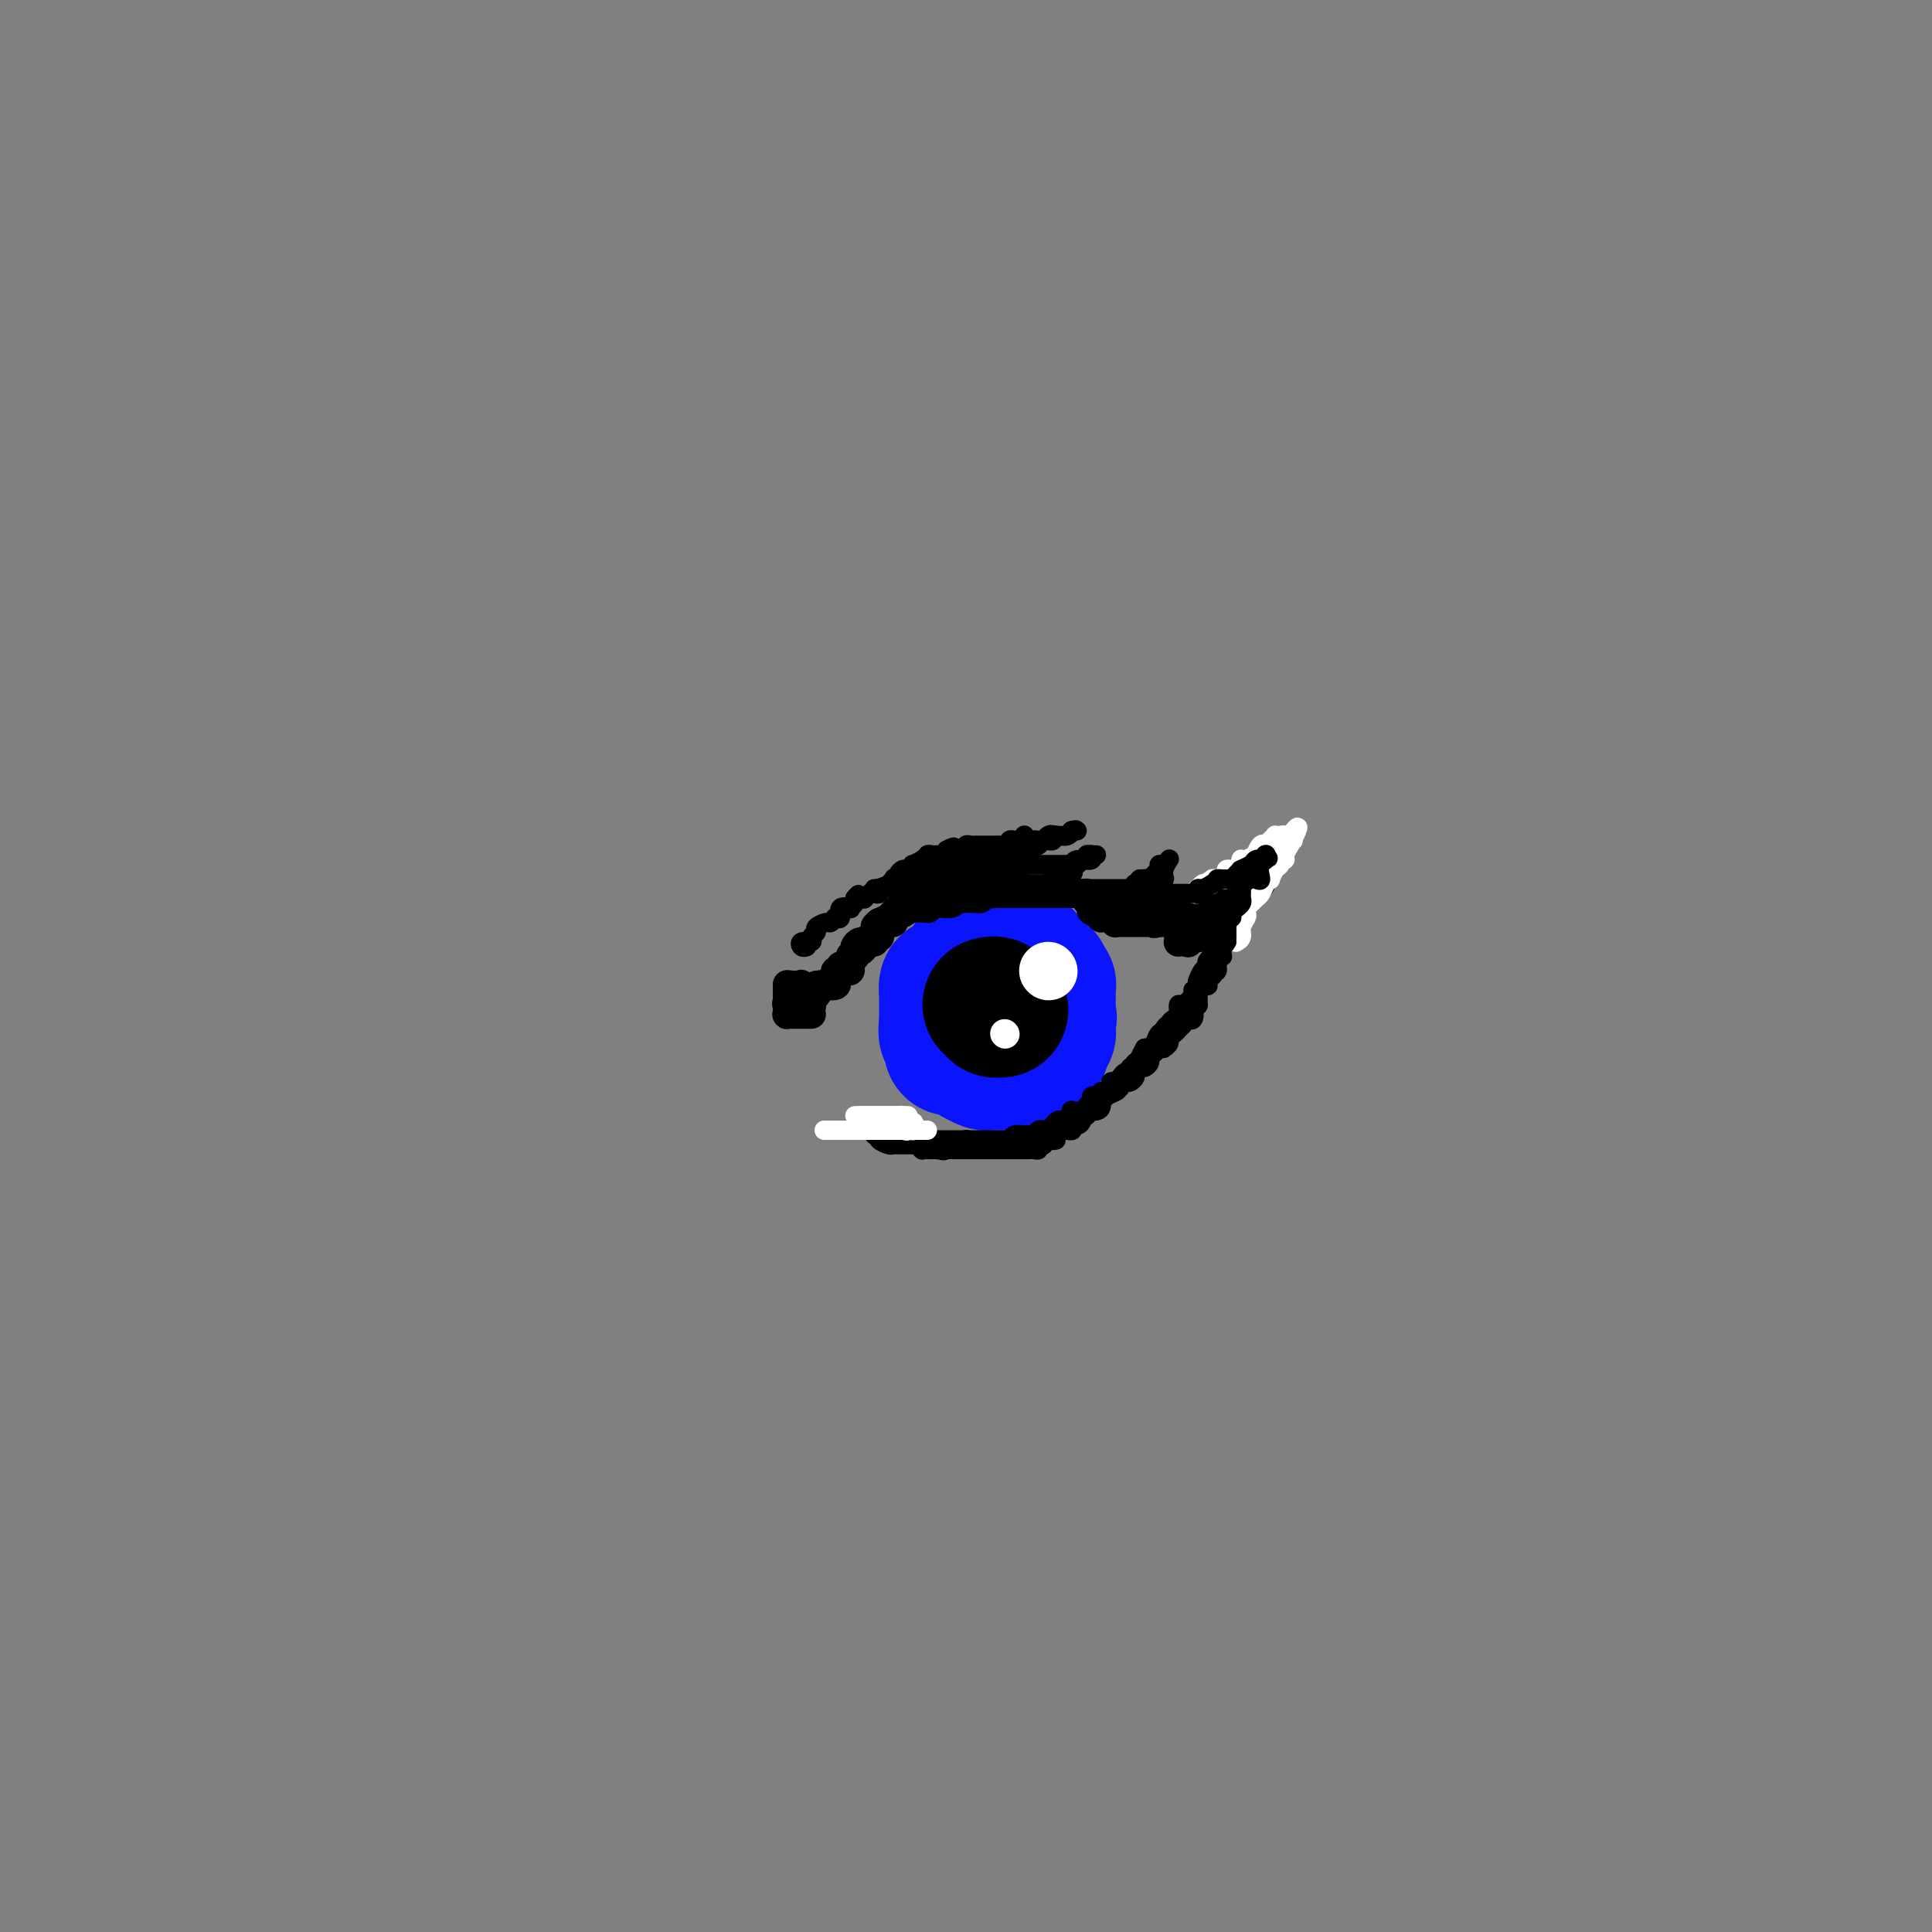 <svg viewBox='0 0 400 400' version='1.1' xmlns='http://www.w3.org/2000/svg' xmlns:xlink='http://www.w3.org/1999/xlink'><rect x="0" y="0" width="400" height="400" fill="#808080" stroke="none"/><g fill='none' stroke='rgb(10,20,253)' stroke-width='28' stroke-linecap='round' stroke-linejoin='round'><path d='M205,207c0.000,-0.400 0.000,-0.801 0,-1c0.000,-0.199 0.000,-0.198 0,0c0.000,0.198 -0.000,0.592 0,1c0.000,0.408 0.000,0.830 0,1c0.000,0.170 0.000,0.087 0,0c0.000,-0.087 0.000,-0.178 0,0c0.000,0.178 0.000,0.625 0,1c0.000,0.375 -0.000,0.678 0,1c0.000,0.322 0.000,0.664 0,1c0.000,0.336 0.000,0.668 0,1c0.000,0.332 0.000,0.666 0,1'/><path d='M205,213c0.013,1.155 0.046,1.042 0,1c-0.046,-0.042 -0.171,-0.011 0,0c0.171,0.011 0.639,0.004 1,0c0.361,-0.004 0.617,-0.004 1,0c0.383,0.004 0.895,0.011 1,0c0.105,-0.011 -0.197,-0.041 0,0c0.197,0.041 0.894,0.152 1,0c0.106,-0.152 -0.378,-0.565 0,-1c0.378,-0.435 1.617,-0.890 2,-1c0.383,-0.110 -0.090,0.124 0,0c0.090,-0.124 0.742,-0.607 1,-1c0.258,-0.393 0.122,-0.697 0,-1c-0.122,-0.303 -0.229,-0.605 0,-1c0.229,-0.395 0.793,-0.884 1,-1c0.207,-0.116 0.055,0.140 0,0c-0.055,-0.140 -0.015,-0.677 0,-1c0.015,-0.323 0.005,-0.433 0,-1c-0.005,-0.567 -0.004,-1.591 0,-2c0.004,-0.409 0.011,-0.202 0,0c-0.011,0.202 -0.042,0.401 0,0c0.042,-0.401 0.155,-1.400 0,-2c-0.155,-0.600 -0.577,-0.800 -1,-1'/><path d='M212,201c0.146,-1.641 0.011,-0.244 0,0c-0.011,0.244 0.102,-0.667 0,-1c-0.102,-0.333 -0.418,-0.089 -1,0c-0.582,0.089 -1.431,0.024 -2,0c-0.569,-0.024 -0.859,-0.006 -1,0c-0.141,0.006 -0.133,0.002 0,0c0.133,-0.002 0.390,-0.000 0,0c-0.390,0.000 -1.427,-0.001 -2,0c-0.573,0.001 -0.682,0.004 -1,0c-0.318,-0.004 -0.845,-0.016 -1,0c-0.155,0.016 0.064,0.060 0,0c-0.064,-0.060 -0.410,-0.224 -1,0c-0.590,0.224 -1.425,0.834 -2,1c-0.575,0.166 -0.890,-0.114 -1,0c-0.110,0.114 -0.015,0.622 0,1c0.015,0.378 -0.048,0.625 0,1c0.048,0.375 0.209,0.879 0,1c-0.209,0.121 -0.788,-0.139 -1,0c-0.212,0.139 -0.057,0.678 0,1c0.057,0.322 0.015,0.426 0,1c-0.015,0.574 -0.004,1.616 0,2c0.004,0.384 0.001,0.110 0,0c-0.001,-0.110 -0.001,-0.055 0,0'/><path d='M199,208c-0.155,1.472 -0.041,1.651 0,2c0.041,0.349 0.010,0.867 0,1c-0.010,0.133 0.000,-0.118 0,0c-0.000,0.118 -0.011,0.605 0,1c0.011,0.395 0.045,0.697 0,1c-0.045,0.303 -0.167,0.607 0,1c0.167,0.393 0.623,0.876 1,1c0.377,0.124 0.675,-0.110 1,0c0.325,0.110 0.679,0.565 1,1c0.321,0.435 0.611,0.848 1,1c0.389,0.152 0.878,0.041 1,0c0.122,-0.041 -0.122,-0.011 0,0c0.122,0.011 0.610,0.003 1,0c0.390,-0.003 0.682,-0.001 1,0c0.318,0.001 0.663,0.000 1,0c0.337,-0.000 0.667,-0.000 1,0c0.333,0.000 0.667,-0.000 1,0c0.333,0.000 0.663,0.000 1,0c0.337,-0.000 0.682,-0.001 1,0c0.318,0.001 0.611,0.003 1,0c0.389,-0.003 0.874,-0.012 1,0c0.126,0.012 -0.107,0.045 0,0c0.107,-0.045 0.554,-0.169 1,0c0.446,0.169 0.890,0.631 1,0c0.110,-0.631 -0.114,-2.354 0,-3c0.114,-0.646 0.566,-0.215 1,0c0.434,0.215 0.848,0.212 1,0c0.152,-0.212 0.041,-0.634 0,-1c-0.041,-0.366 -0.012,-0.676 0,-1c0.012,-0.324 0.006,-0.662 0,-1'/><path d='M217,211c0.464,-0.879 0.124,-0.077 0,0c-0.124,0.077 -0.033,-0.571 0,-1c0.033,-0.429 0.009,-0.640 0,-1c-0.009,-0.360 -0.002,-0.870 0,-1c0.002,-0.130 0.000,0.119 0,0c-0.000,-0.119 0.001,-0.606 0,-1c-0.001,-0.394 -0.004,-0.693 0,-1c0.004,-0.307 0.015,-0.621 0,-1c-0.015,-0.379 -0.055,-0.822 0,-1c0.055,-0.178 0.207,-0.090 0,0c-0.207,0.090 -0.773,0.183 -1,0c-0.227,-0.183 -0.117,-0.640 0,-1c0.117,-0.360 0.239,-0.621 0,-1c-0.239,-0.379 -0.838,-0.876 -1,-1c-0.162,-0.124 0.115,0.124 0,0c-0.115,-0.124 -0.622,-0.622 -1,-1c-0.378,-0.378 -0.626,-0.637 -1,-1c-0.374,-0.363 -0.874,-0.829 -1,-1c-0.126,-0.171 0.121,-0.046 0,0c-0.121,0.046 -0.610,0.012 -1,0c-0.390,-0.012 -0.682,-0.003 -1,0c-0.318,0.003 -0.662,0.001 -1,0c-0.338,-0.001 -0.669,-0.000 -1,0'/><path d='M208,198c-1.250,-0.619 -0.377,-0.166 0,0c0.377,0.166 0.256,0.045 0,0c-0.256,-0.045 -0.647,-0.013 -1,0c-0.353,0.013 -0.668,0.007 -1,0c-0.332,-0.007 -0.680,-0.016 -1,0c-0.320,0.016 -0.612,0.056 -1,0c-0.388,-0.056 -0.874,-0.208 -1,0c-0.126,0.208 0.106,0.778 0,1c-0.106,0.222 -0.550,0.098 -1,0c-0.450,-0.098 -0.904,-0.171 -1,0c-0.096,0.171 0.168,0.585 0,1c-0.168,0.415 -0.767,0.832 -1,1c-0.233,0.168 -0.100,0.087 0,0c0.100,-0.087 0.168,-0.181 0,0c-0.168,0.181 -0.571,0.635 -1,1c-0.429,0.365 -0.886,0.641 -1,1c-0.114,0.359 0.113,0.803 0,1c-0.113,0.197 -0.566,0.148 -1,0c-0.434,-0.148 -0.848,-0.393 -1,0c-0.152,0.393 -0.041,1.425 0,2c0.041,0.575 0.011,0.692 0,1c-0.011,0.308 -0.003,0.808 0,1c0.003,0.192 0.001,0.075 0,0c-0.001,-0.075 -0.000,-0.109 0,0c0.000,0.109 0.000,0.359 0,1c-0.000,0.641 -0.000,1.673 0,2c0.000,0.327 0.000,-0.049 0,0c-0.000,0.049 -0.000,0.525 0,1'/><path d='M196,212c-0.292,1.873 -0.023,2.057 0,2c0.023,-0.057 -0.201,-0.355 0,0c0.201,0.355 0.828,1.362 1,2c0.172,0.638 -0.109,0.906 0,1c0.109,0.094 0.608,0.015 1,0c0.392,-0.015 0.678,0.033 1,0c0.322,-0.033 0.681,-0.149 1,0c0.319,0.149 0.597,0.562 1,1c0.403,0.438 0.930,0.902 1,1c0.070,0.098 -0.318,-0.170 0,0c0.318,0.170 1.342,0.778 2,1c0.658,0.222 0.951,0.060 1,0c0.049,-0.060 -0.145,-0.016 0,0c0.145,0.016 0.630,0.004 1,0c0.370,-0.004 0.624,-0.001 1,0c0.376,0.001 0.874,0.000 1,0c0.126,-0.000 -0.120,-0.000 0,0c0.120,0.000 0.605,0.001 1,0c0.395,-0.001 0.698,-0.003 1,0c0.302,0.003 0.602,0.012 1,0c0.398,-0.012 0.894,-0.045 1,0c0.106,0.045 -0.179,0.170 0,0c0.179,-0.170 0.821,-0.633 1,-1c0.179,-0.367 -0.106,-0.637 0,-1c0.106,-0.363 0.602,-0.818 1,-1c0.398,-0.182 0.699,-0.091 1,0'/><path d='M215,217c1.547,-0.437 0.415,-0.029 0,0c-0.415,0.029 -0.111,-0.321 0,-1c0.111,-0.679 0.030,-1.689 0,-2c-0.030,-0.311 -0.008,0.075 0,0c0.008,-0.075 0.002,-0.610 0,-1c-0.002,-0.390 -0.000,-0.634 0,-1c0.000,-0.366 -0.000,-0.854 0,-1c0.000,-0.146 0.002,0.050 0,0c-0.002,-0.050 -0.008,-0.346 0,-1c0.008,-0.654 0.031,-1.668 0,-2c-0.031,-0.332 -0.118,0.016 0,0c0.118,-0.016 0.439,-0.397 0,-1c-0.439,-0.603 -1.637,-1.430 -2,-2c-0.363,-0.570 0.110,-0.885 0,-1c-0.110,-0.115 -0.803,-0.031 -1,0c-0.197,0.031 0.101,0.008 0,0c-0.101,-0.008 -0.602,-0.002 -1,0c-0.398,0.002 -0.694,0.001 -1,0c-0.306,-0.001 -0.624,-0.000 -1,0c-0.376,0.000 -0.812,0.000 -1,0c-0.188,-0.000 -0.127,-0.000 0,0c0.127,0.000 0.322,0.000 0,0c-0.322,-0.000 -1.161,-0.000 -2,0'/><path d='M206,204c-1.310,-0.155 -1.083,-0.042 -1,0c0.083,0.042 0.024,0.012 0,0c-0.024,-0.012 -0.012,-0.006 0,0'/></g>
<g fill='none' stroke='rgb(0,0,0)' stroke-width='28' stroke-linecap='round' stroke-linejoin='round'><path d='M205,208c0.444,-0.111 0.889,-0.222 1,0c0.111,0.222 -0.111,0.778 0,1c0.111,0.222 0.556,0.111 1,0'/><path d='M207,209c0.333,0.167 0.167,0.083 0,0'/></g>
<g fill='none' stroke='rgb(255,255,255)' stroke-width='12' stroke-linecap='round' stroke-linejoin='round'><path d='M217,201c0.000,0.000 0.100,0.100 0.1,0.1'/></g>
<g fill='none' stroke='rgb(255,255,255)' stroke-width='6' stroke-linecap='round' stroke-linejoin='round'><path d='M208,214c0.000,0.000 0.100,0.100 0.1,0.1'/></g>
<g fill='none' stroke='rgb(0,0,0)' stroke-width='6' stroke-linecap='round' stroke-linejoin='round'><path d='M168,210c-0.293,0.000 -0.585,0.000 -1,0c-0.415,-0.000 -0.952,-0.000 -1,0c-0.048,0.000 0.394,0.001 0,0c-0.394,-0.001 -1.622,-0.003 -2,0c-0.378,0.003 0.095,0.011 0,0c-0.095,-0.011 -0.757,-0.042 -1,0c-0.243,0.042 -0.065,0.155 0,0c0.065,-0.155 0.018,-0.580 0,-1c-0.018,-0.420 -0.005,-0.834 0,-1c0.005,-0.166 0.003,-0.083 0,0'/><path d='M163,208c-0.535,-0.309 0.626,-0.083 1,0c0.374,0.083 -0.041,0.022 0,0c0.041,-0.022 0.536,-0.007 1,0c0.464,0.007 0.895,0.004 1,0c0.105,-0.004 -0.116,-0.009 0,0c0.116,0.009 0.569,0.033 1,0c0.431,-0.033 0.840,-0.121 1,0c0.160,0.121 0.072,0.453 0,0c-0.072,-0.453 -0.127,-1.691 0,-2c0.127,-0.309 0.437,0.309 0,0c-0.437,-0.309 -1.620,-1.547 -2,-2c-0.380,-0.453 0.042,-0.121 0,0c-0.042,0.121 -0.550,0.033 -1,0c-0.450,-0.033 -0.843,-0.009 -1,0c-0.157,0.009 -0.079,0.005 0,0'/><path d='M164,204c-0.846,-0.280 -0.960,0.020 -1,0c-0.040,-0.020 -0.007,-0.359 0,0c0.007,0.359 -0.013,1.417 0,2c0.013,0.583 0.059,0.692 0,1c-0.059,0.308 -0.222,0.815 0,1c0.222,0.185 0.829,0.049 1,0c0.171,-0.049 -0.094,-0.013 0,0c0.094,0.013 0.547,0.001 1,0c0.453,-0.001 0.905,0.010 1,0c0.095,-0.010 -0.167,-0.041 0,0c0.167,0.041 0.762,0.155 1,0c0.238,-0.155 0.119,-0.577 0,-1'/><path d='M167,207c0.858,-0.218 1.002,-0.762 1,-1c-0.002,-0.238 -0.151,-0.168 0,0c0.151,0.168 0.601,0.435 1,0c0.399,-0.435 0.747,-1.571 1,-2c0.253,-0.429 0.412,-0.153 1,0c0.588,0.153 1.607,0.181 2,0c0.393,-0.181 0.161,-0.570 0,-1c-0.161,-0.430 -0.249,-0.899 0,-1c0.249,-0.101 0.837,0.166 1,0c0.163,-0.166 -0.100,-0.767 0,-1c0.100,-0.233 0.562,-0.100 1,0c0.438,0.100 0.853,0.166 1,0c0.147,-0.166 0.025,-0.565 0,-1c-0.025,-0.435 0.045,-0.905 0,-1c-0.045,-0.095 -0.205,0.186 0,0c0.205,-0.186 0.777,-0.837 1,-1c0.223,-0.163 0.098,0.164 0,0c-0.098,-0.164 -0.171,-0.817 0,-1c0.171,-0.183 0.584,0.105 1,0c0.416,-0.105 0.833,-0.601 1,-1c0.167,-0.399 0.083,-0.699 0,-1'/><path d='M179,195c2.018,-1.852 1.063,-0.481 1,0c-0.063,0.481 0.767,0.073 1,0c0.233,-0.073 -0.131,0.188 0,0c0.131,-0.188 0.756,-0.825 1,-1c0.244,-0.175 0.108,0.111 0,0c-0.108,-0.111 -0.188,-0.621 0,-1c0.188,-0.379 0.643,-0.627 1,-1c0.357,-0.373 0.617,-0.870 1,-1c0.383,-0.130 0.890,0.109 1,0c0.110,-0.109 -0.177,-0.565 0,-1c0.177,-0.435 0.817,-0.848 1,-1c0.183,-0.152 -0.091,-0.043 0,0c0.091,0.043 0.545,0.022 1,0'/><path d='M187,189c1.702,-1.155 1.958,-1.041 2,-1c0.042,0.041 -0.129,0.011 0,0c0.129,-0.011 0.556,-0.002 1,0c0.444,0.002 0.903,-0.003 1,0c0.097,0.003 -0.167,0.015 0,0c0.167,-0.015 0.766,-0.057 1,0c0.234,0.057 0.105,0.211 0,0c-0.105,-0.211 -0.185,-0.789 0,-1c0.185,-0.211 0.636,-0.057 1,0c0.364,0.057 0.640,0.016 1,0c0.360,-0.016 0.803,-0.008 1,0c0.197,0.008 0.146,0.016 0,0c-0.146,-0.016 -0.389,-0.057 0,0c0.389,0.057 1.410,0.211 2,0c0.590,-0.211 0.749,-0.789 1,-1c0.251,-0.211 0.593,-0.057 1,0c0.407,0.057 0.878,0.015 1,0c0.122,-0.015 -0.107,-0.003 0,0c0.107,0.003 0.549,-0.003 1,0c0.451,0.003 0.911,0.015 1,0c0.089,-0.015 -0.193,-0.055 0,0c0.193,0.055 0.860,0.207 1,0c0.140,-0.207 -0.246,-0.773 0,-1c0.246,-0.227 1.123,-0.113 2,0'/><path d='M205,185c2.736,-0.619 0.575,-0.166 0,0c-0.575,0.166 0.436,0.044 1,0c0.564,-0.044 0.679,-0.012 1,0c0.321,0.012 0.846,0.003 1,0c0.154,-0.003 -0.065,-0.001 0,0c0.065,0.001 0.413,0.000 1,0c0.587,-0.000 1.414,-0.000 2,0c0.586,0.000 0.932,0.000 1,0c0.068,-0.000 -0.141,-0.000 0,0c0.141,0.000 0.634,0.000 1,0c0.366,-0.000 0.606,-0.000 1,0c0.394,0.000 0.941,0.000 1,0c0.059,-0.000 -0.369,-0.000 0,0c0.369,0.000 1.534,0.000 2,0c0.466,-0.000 0.233,-0.000 0,0'/><path d='M217,185c2.030,-0.000 1.103,-0.000 1,0c-0.103,0.000 0.616,0.000 1,0c0.384,-0.000 0.431,-0.000 1,0c0.569,0.000 1.659,0.000 2,0c0.341,-0.000 -0.067,-0.001 0,0c0.067,0.001 0.611,0.004 1,0c0.389,-0.004 0.625,-0.015 1,0c0.375,0.015 0.888,0.057 1,0c0.112,-0.057 -0.177,-0.211 0,0c0.177,0.211 0.821,0.789 1,1c0.179,0.211 -0.107,0.057 0,0c0.107,-0.057 0.607,-0.016 1,0c0.393,0.016 0.679,0.008 1,0c0.321,-0.008 0.676,-0.017 1,0c0.324,0.017 0.615,0.061 1,0c0.385,-0.061 0.863,-0.227 1,0c0.137,0.227 -0.068,0.845 0,1c0.068,0.155 0.411,-0.155 1,0c0.589,0.155 1.426,0.773 2,1c0.574,0.227 0.885,0.061 1,0c0.115,-0.061 0.033,-0.017 0,0c-0.033,0.017 -0.016,0.009 0,0'/><path d='M235,188c2.886,0.464 1.102,0.124 1,0c-0.102,-0.124 1.478,-0.033 2,0c0.522,0.033 -0.015,0.009 0,0c0.015,-0.009 0.581,-0.002 1,0c0.419,0.002 0.691,0.001 1,0c0.309,-0.001 0.655,-0.000 1,0c0.345,0.000 0.688,0.000 1,0c0.312,-0.000 0.594,-0.000 1,0c0.406,0.000 0.936,0.000 1,0c0.064,-0.000 -0.337,-0.000 0,0c0.337,0.000 1.414,0.000 2,0c0.586,-0.000 0.682,-0.000 1,0c0.318,0.000 0.859,0.000 1,0c0.141,-0.000 -0.119,-0.000 0,0c0.119,0.000 0.618,0.000 1,0c0.382,-0.000 0.649,-0.000 1,0c0.351,0.000 0.787,0.000 1,0c0.213,-0.000 0.204,-0.000 0,0c-0.204,0.000 -0.602,0.000 -1,0'/><path d='M250,188c1.844,-0.003 -1.047,-0.011 -2,0c-0.953,0.011 0.032,0.040 0,0c-0.032,-0.040 -1.080,-0.151 -2,0c-0.920,0.151 -1.713,0.562 -2,1c-0.287,0.438 -0.070,0.902 0,1c0.070,0.098 -0.009,-0.170 0,0c0.009,0.170 0.105,0.777 0,1c-0.105,0.223 -0.413,0.060 -1,0c-0.587,-0.060 -1.453,-0.017 -2,0c-0.547,0.017 -0.773,0.009 -1,0'/><path d='M240,191c-1.726,0.464 -1.041,0.124 -1,0c0.041,-0.124 -0.564,-0.033 -1,0c-0.436,0.033 -0.705,0.009 -1,0c-0.295,-0.009 -0.618,-0.002 -1,0c-0.382,0.002 -0.823,0.001 -1,0c-0.177,-0.001 -0.089,-0.000 0,0c0.089,0.000 0.178,-0.000 0,0c-0.178,0.000 -0.622,0.001 -1,0c-0.378,-0.001 -0.689,-0.004 -1,0c-0.311,0.004 -0.622,0.015 -1,0c-0.378,-0.015 -0.822,-0.057 -1,0c-0.178,0.057 -0.090,0.211 0,0c0.090,-0.211 0.183,-0.788 0,-1c-0.183,-0.212 -0.640,-0.060 -1,0c-0.360,0.060 -0.622,0.026 -1,0c-0.378,-0.026 -0.871,-0.046 -1,0c-0.129,0.046 0.106,0.156 0,0c-0.106,-0.156 -0.553,-0.578 -1,-1'/><path d='M227,189c-2.059,-0.536 -0.705,-0.876 0,-1c0.705,-0.124 0.761,-0.033 1,0c0.239,0.033 0.659,0.009 1,0c0.341,-0.009 0.602,-0.002 1,0c0.398,0.002 0.934,0.001 1,0c0.066,-0.001 -0.336,-0.000 0,0c0.336,0.000 1.410,0.000 2,0c0.590,-0.000 0.696,-0.000 1,0c0.304,0.000 0.805,0.000 1,0c0.195,-0.000 0.083,-0.000 0,0c-0.083,0.000 -0.138,0.000 0,0c0.138,-0.000 0.468,-0.000 1,0c0.532,0.000 1.266,0.000 2,0'/><path d='M238,188c1.653,-0.155 0.284,-0.041 0,0c-0.284,0.041 0.515,0.011 1,0c0.485,-0.011 0.655,-0.003 1,0c0.345,0.003 0.866,0.001 1,0c0.134,-0.001 -0.119,-0.000 0,0c0.119,0.000 0.609,0.000 1,0c0.391,-0.000 0.682,-0.000 1,0c0.318,0.000 0.663,0.000 1,0c0.337,-0.000 0.665,-0.000 1,0c0.335,0.000 0.677,0.000 1,0c0.323,-0.000 0.625,-0.000 1,0c0.375,0.000 0.821,0.000 1,0c0.179,-0.000 0.090,-0.000 0,0c-0.090,0.000 -0.183,0.000 0,0c0.183,-0.000 0.640,-0.000 1,0c0.360,0.000 0.622,0.000 1,0c0.378,-0.000 0.871,-0.000 1,0c0.129,0.000 -0.106,0.000 0,0c0.106,-0.000 0.553,-0.000 1,0'/><path d='M252,188c2.315,-0.000 1.101,-0.000 1,0c-0.101,0.000 0.911,0.000 1,0c0.089,-0.000 -0.746,-0.000 -1,0c-0.254,0.000 0.073,0.000 0,0c-0.073,-0.000 -0.544,-0.001 -1,0c-0.456,0.001 -0.896,0.003 -1,0c-0.104,-0.003 0.127,-0.011 0,0c-0.127,0.011 -0.611,0.041 -1,0c-0.389,-0.041 -0.683,-0.155 -1,0c-0.317,0.155 -0.659,0.577 -1,1'/><path d='M248,189c-0.667,0.111 -0.335,-0.111 0,0c0.335,0.111 0.675,0.556 0,1c-0.675,0.444 -2.363,0.889 -3,1c-0.637,0.111 -0.223,-0.111 0,0c0.223,0.111 0.256,0.555 0,1c-0.256,0.445 -0.801,0.890 -1,1c-0.199,0.110 -0.050,-0.114 0,0c0.050,0.114 0.002,0.566 0,1c-0.002,0.434 0.041,0.848 0,1c-0.041,0.152 -0.165,0.041 0,0c0.165,-0.041 0.619,-0.012 1,0c0.381,0.012 0.691,0.006 1,0'/><path d='M246,195c-0.144,0.706 0.497,-0.528 1,-1c0.503,-0.472 0.870,-0.182 1,0c0.130,0.182 0.023,0.255 0,0c-0.023,-0.255 0.036,-0.839 0,-1c-0.036,-0.161 -0.168,0.102 0,0c0.168,-0.102 0.638,-0.567 1,-1c0.362,-0.433 0.618,-0.834 1,-1c0.382,-0.166 0.890,-0.097 1,0c0.110,0.097 -0.177,0.223 0,0c0.177,-0.223 0.818,-0.795 1,-1c0.182,-0.205 -0.096,-0.045 0,0c0.096,0.045 0.566,-0.027 1,0c0.434,0.027 0.834,0.151 1,0c0.166,-0.151 0.100,-0.579 0,-1c-0.100,-0.421 -0.233,-0.835 0,-1c0.233,-0.165 0.833,-0.082 1,0c0.167,0.082 -0.100,0.162 0,0c0.100,-0.162 0.565,-0.565 1,-1c0.435,-0.435 0.838,-0.900 1,-1c0.162,-0.100 0.082,0.165 0,0c-0.082,-0.165 -0.166,-0.762 0,-1c0.166,-0.238 0.583,-0.119 1,0'/><path d='M258,185c2.042,-1.503 1.147,-0.259 1,0c-0.147,0.259 0.455,-0.466 1,-1c0.545,-0.534 1.032,-0.877 1,-1c-0.032,-0.123 -0.582,-0.025 -1,0c-0.418,0.025 -0.703,-0.021 -1,0c-0.297,0.021 -0.604,0.111 -1,0c-0.396,-0.111 -0.880,-0.423 -1,0c-0.120,0.423 0.124,1.581 0,2c-0.124,0.419 -0.615,0.098 -1,0c-0.385,-0.098 -0.663,0.026 -1,0c-0.337,-0.026 -0.733,-0.203 -1,0c-0.267,0.203 -0.405,0.786 -1,1c-0.595,0.214 -1.647,0.060 -2,0c-0.353,-0.060 -0.006,-0.027 0,0c0.006,0.027 -0.328,0.049 -1,0c-0.672,-0.049 -1.681,-0.167 -2,0c-0.319,0.167 0.052,0.619 0,1c-0.052,0.381 -0.526,0.690 -1,1'/><path d='M247,188c-2.349,0.774 -1.221,0.207 -1,0c0.221,-0.207 -0.465,-0.056 -1,0c-0.535,0.056 -0.918,0.015 -1,0c-0.082,-0.015 0.137,-0.004 0,0c-0.137,0.004 -0.629,0.001 -1,0c-0.371,-0.001 -0.620,-0.000 -1,0c-0.380,0.000 -0.889,0.000 -1,0c-0.111,-0.000 0.178,-0.000 0,0c-0.178,0.000 -0.821,0.000 -1,0c-0.179,-0.000 0.107,-0.000 0,0c-0.107,0.000 -0.606,0.000 -1,0c-0.394,-0.000 -0.683,-0.000 -1,0c-0.317,0.000 -0.661,0.000 -1,0c-0.339,-0.000 -0.673,-0.000 -1,0c-0.327,0.000 -0.647,0.001 -1,0c-0.353,-0.001 -0.739,-0.004 -1,0c-0.261,0.004 -0.399,0.015 -1,0c-0.601,-0.015 -1.667,-0.057 -2,0c-0.333,0.057 0.065,0.211 0,0c-0.065,-0.211 -0.595,-0.789 -1,-1c-0.405,-0.211 -0.686,-0.057 -1,0c-0.314,0.057 -0.661,0.016 -1,0c-0.339,-0.016 -0.669,-0.008 -1,0'/><path d='M227,187c-3.333,-0.378 -1.667,-0.822 -1,-1c0.667,-0.178 0.333,-0.089 0,0'/><path d='M226,186c-0.102,-0.094 0.141,0.171 0,0c-0.141,-0.171 -0.668,-0.778 -1,-1c-0.332,-0.222 -0.470,-0.060 -1,0c-0.530,0.060 -1.452,0.016 -2,0c-0.548,-0.016 -0.720,-0.004 -1,0c-0.280,0.004 -0.666,0.001 -1,0c-0.334,-0.001 -0.615,-0.000 -1,0c-0.385,0.000 -0.873,0.000 -1,0c-0.127,-0.000 0.107,-0.000 0,0c-0.107,0.000 -0.553,0.000 -1,0'/><path d='M217,185c-1.345,-0.381 -0.207,-0.834 0,-1c0.207,-0.166 -0.518,-0.044 -1,0c-0.482,0.044 -0.720,0.011 -1,0c-0.280,-0.011 -0.600,-0.001 -1,0c-0.400,0.001 -0.879,-0.007 -1,0c-0.121,0.007 0.118,0.030 0,0c-0.118,-0.030 -0.591,-0.113 -1,0c-0.409,0.113 -0.754,0.423 -1,0c-0.246,-0.423 -0.395,-1.577 -1,-2c-0.605,-0.423 -1.668,-0.113 -2,0c-0.332,0.113 0.066,0.030 0,0c-0.066,-0.030 -0.595,-0.008 -1,0c-0.405,0.008 -0.687,0.002 -1,0c-0.313,-0.002 -0.658,-0.001 -1,0c-0.342,0.001 -0.683,0.000 -1,0c-0.317,-0.000 -0.611,-0.000 -1,0c-0.389,0.000 -0.874,0.000 -1,0c-0.126,-0.000 0.107,-0.000 0,0c-0.107,0.000 -0.553,0.000 -1,0'/><path d='M201,182c-2.710,-0.464 -1.485,-0.124 -1,0c0.485,0.124 0.231,0.034 0,0c-0.231,-0.034 -0.438,-0.010 -1,0c-0.562,0.010 -1.478,0.006 -2,0c-0.522,-0.006 -0.651,-0.013 -1,0c-0.349,0.013 -0.917,0.046 -1,0c-0.083,-0.046 0.318,-0.170 0,0c-0.318,0.170 -1.357,0.634 -2,1c-0.643,0.366 -0.891,0.633 -1,1c-0.109,0.367 -0.080,0.835 0,1c0.080,0.165 0.211,0.029 0,0c-0.211,-0.029 -0.763,0.049 -1,0c-0.237,-0.049 -0.157,-0.224 0,0c0.157,0.224 0.392,0.848 0,1c-0.392,0.152 -1.412,-0.169 -2,0c-0.588,0.169 -0.745,0.829 -1,1c-0.255,0.171 -0.607,-0.147 -1,0c-0.393,0.147 -0.825,0.760 -1,1c-0.175,0.240 -0.091,0.106 0,0c0.091,-0.106 0.189,-0.183 0,0c-0.189,0.183 -0.666,0.626 -1,1c-0.334,0.374 -0.524,0.678 -1,1c-0.476,0.322 -1.238,0.661 -2,1'/><path d='M182,191c-1.673,1.359 -0.357,0.757 0,1c0.357,0.243 -0.247,1.332 -1,2c-0.753,0.668 -1.655,0.914 -2,1c-0.345,0.086 -0.131,0.013 0,0c0.131,-0.013 0.180,0.034 0,0c-0.180,-0.034 -0.588,-0.150 -1,0c-0.412,0.150 -0.829,0.566 -1,1c-0.171,0.434 -0.098,0.886 0,1c0.098,0.114 0.220,-0.109 0,0c-0.220,0.109 -0.781,0.550 -1,1c-0.219,0.450 -0.096,0.909 0,1c0.096,0.091 0.166,-0.187 0,0c-0.166,0.187 -0.566,0.839 -1,1c-0.434,0.161 -0.900,-0.168 -1,0c-0.100,0.168 0.166,0.832 0,1c-0.166,0.168 -0.766,-0.162 -1,0c-0.234,0.162 -0.104,0.814 0,1c0.104,0.186 0.183,-0.094 0,0c-0.183,0.094 -0.626,0.561 -1,1c-0.374,0.439 -0.678,0.849 -1,1c-0.322,0.151 -0.664,0.043 -1,0c-0.336,-0.043 -0.668,-0.022 -1,0'/><path d='M169,204c-2.012,1.952 -0.542,0.333 0,0c0.542,-0.333 0.155,0.619 0,1c-0.155,0.381 -0.077,0.190 0,0'/></g>
<g fill='none' stroke='rgb(0,0,0)' stroke-width='4' stroke-linecap='round' stroke-linejoin='round'><path d='M181,235c0.408,0.022 0.816,0.044 1,0c0.184,-0.044 0.144,-0.155 0,0c-0.144,0.155 -0.393,0.578 0,1c0.393,0.422 1.429,0.845 2,1c0.571,0.155 0.678,0.041 1,0c0.322,-0.041 0.860,-0.011 1,0c0.140,0.011 -0.117,0.003 0,0c0.117,-0.003 0.610,-0.002 1,0c0.390,0.002 0.679,0.004 1,0c0.321,-0.004 0.673,-0.015 1,0c0.327,0.015 0.628,0.057 1,0c0.372,-0.057 0.816,-0.211 1,0c0.184,0.211 0.107,0.789 0,1c-0.107,0.211 -0.245,0.057 0,0c0.245,-0.057 0.874,-0.015 1,0c0.126,0.015 -0.250,0.004 0,0c0.250,-0.004 1.125,-0.002 2,0'/><path d='M194,238c2.246,0.464 1.361,0.124 1,0c-0.361,-0.124 -0.198,-0.033 0,0c0.198,0.033 0.430,0.009 1,0c0.570,-0.009 1.476,-0.002 2,0c0.524,0.002 0.665,0.001 1,0c0.335,-0.001 0.863,-0.000 1,0c0.137,0.000 -0.118,0.000 0,0c0.118,-0.000 0.610,-0.000 1,0c0.390,0.000 0.677,0.000 1,0c0.323,-0.000 0.682,-0.000 1,0c0.318,0.000 0.597,0.000 1,0c0.403,-0.000 0.931,-0.000 1,0c0.069,0.000 -0.322,-0.000 0,0c0.322,0.000 1.357,0.000 2,0c0.643,-0.000 0.893,-0.000 1,0c0.107,0.000 0.070,0.000 0,0c-0.070,-0.000 -0.174,-0.000 0,0c0.174,0.000 0.624,0.000 1,0c0.376,-0.000 0.678,-0.000 1,0c0.322,0.000 0.665,0.001 1,0c0.335,-0.001 0.663,-0.004 1,0c0.337,0.004 0.683,0.015 1,0c0.317,-0.015 0.606,-0.056 1,0c0.394,0.056 0.893,0.208 1,0c0.107,-0.208 -0.177,-0.777 0,-1c0.177,-0.223 0.817,-0.098 1,0c0.183,0.098 -0.091,0.171 0,0c0.091,-0.171 0.545,-0.585 1,-1'/><path d='M217,236c3.450,-0.188 0.575,0.343 0,0c-0.575,-0.343 1.152,-1.560 2,-2c0.848,-0.440 0.818,-0.103 1,0c0.182,0.103 0.575,-0.028 1,0c0.425,0.028 0.883,0.214 1,0c0.117,-0.214 -0.108,-0.827 0,-1c0.108,-0.173 0.550,0.093 1,0c0.450,-0.093 0.909,-0.547 1,-1c0.091,-0.453 -0.187,-0.906 0,-1c0.187,-0.094 0.837,0.171 1,0c0.163,-0.171 -0.163,-0.780 0,-1c0.163,-0.220 0.813,-0.052 1,0c0.187,0.052 -0.089,-0.011 0,0c0.089,0.011 0.544,0.095 1,0c0.456,-0.095 0.914,-0.369 1,-1c0.086,-0.631 -0.201,-1.619 0,-2c0.201,-0.381 0.890,-0.154 1,0c0.110,0.154 -0.359,0.235 0,0c0.359,-0.235 1.545,-0.785 2,-1c0.455,-0.215 0.177,-0.096 0,0c-0.177,0.096 -0.255,0.170 0,0c0.255,-0.170 0.843,-0.584 1,-1c0.157,-0.416 -0.116,-0.833 0,-1c0.116,-0.167 0.619,-0.082 1,0c0.381,0.082 0.638,0.163 1,0c0.362,-0.163 0.829,-0.569 1,-1c0.171,-0.431 0.046,-0.885 0,-1c-0.046,-0.115 -0.013,0.110 0,0c0.013,-0.110 0.007,-0.555 0,-1'/><path d='M235,221c2.736,-2.317 0.575,-0.610 0,0c-0.575,0.610 0.437,0.122 1,0c0.563,-0.122 0.676,0.121 1,0c0.324,-0.121 0.858,-0.606 1,-1c0.142,-0.394 -0.107,-0.696 0,-1c0.107,-0.304 0.571,-0.611 1,-1c0.429,-0.389 0.821,-0.860 1,-1c0.179,-0.140 0.143,0.050 0,0c-0.143,-0.050 -0.392,-0.342 0,-1c0.392,-0.658 1.426,-1.683 2,-2c0.574,-0.317 0.689,0.074 1,0c0.311,-0.074 0.819,-0.611 1,-1c0.181,-0.389 0.035,-0.629 0,-1c-0.035,-0.371 0.041,-0.874 0,-1c-0.041,-0.126 -0.201,0.124 0,0c0.201,-0.124 0.761,-0.622 1,-1c0.239,-0.378 0.155,-0.635 0,-1c-0.155,-0.365 -0.381,-0.837 0,-1c0.381,-0.163 1.370,-0.019 2,0c0.630,0.019 0.901,-0.089 1,0c0.099,0.089 0.026,0.376 0,0c-0.026,-0.376 -0.004,-1.415 0,-2c0.004,-0.585 -0.010,-0.718 0,-1c0.010,-0.282 0.044,-0.715 0,-1c-0.044,-0.285 -0.166,-0.423 0,-1c0.166,-0.577 0.619,-1.593 1,-2c0.381,-0.407 0.691,-0.203 1,0'/><path d='M250,201c0.326,-1.244 0.140,-0.854 0,-1c-0.140,-0.146 -0.234,-0.827 0,-1c0.234,-0.173 0.798,0.161 1,0c0.202,-0.161 0.044,-0.818 0,-1c-0.044,-0.182 0.027,0.110 0,0c-0.027,-0.110 -0.151,-0.622 0,-1c0.151,-0.378 0.577,-0.622 1,-1c0.423,-0.378 0.844,-0.889 1,-1c0.156,-0.111 0.045,0.178 0,0c-0.045,-0.178 -0.026,-0.823 0,-1c0.026,-0.177 0.060,0.113 0,0c-0.060,-0.113 -0.215,-0.630 0,-1c0.215,-0.370 0.800,-0.594 1,-1c0.200,-0.406 0.015,-0.994 0,-1c-0.015,-0.006 0.138,0.570 0,1c-0.138,0.430 -0.569,0.715 -1,1'/><path d='M253,193c0.509,-0.777 0.281,1.279 0,2c-0.281,0.721 -0.615,0.105 -1,0c-0.385,-0.105 -0.820,0.301 -1,1c-0.180,0.699 -0.105,1.693 0,2c0.105,0.307 0.239,-0.072 0,0c-0.239,0.072 -0.853,0.596 -1,1c-0.147,0.404 0.171,0.687 0,1c-0.171,0.313 -0.831,0.657 -1,1c-0.169,0.343 0.152,0.684 0,1c-0.152,0.316 -0.777,0.606 -1,1c-0.223,0.394 -0.044,0.892 0,1c0.044,0.108 -0.047,-0.173 0,0c0.047,0.173 0.233,0.802 0,1c-0.233,0.198 -0.886,-0.034 -1,0c-0.114,0.034 0.309,0.333 0,1c-0.309,0.667 -1.350,1.703 -2,2c-0.650,0.297 -0.909,-0.146 -1,0c-0.091,0.146 -0.014,0.880 0,1c0.014,0.120 -0.034,-0.375 0,0c0.034,0.375 0.149,1.620 0,2c-0.149,0.380 -0.562,-0.105 -1,0c-0.438,0.105 -0.901,0.799 -1,1c-0.099,0.201 0.167,-0.092 0,0c-0.167,0.092 -0.765,0.567 -1,1c-0.235,0.433 -0.105,0.824 0,1c0.105,0.176 0.187,0.138 0,0c-0.187,-0.138 -0.641,-0.377 -1,0c-0.359,0.377 -0.622,1.369 -1,2c-0.378,0.631 -0.871,0.901 -1,1c-0.129,0.099 0.106,0.028 0,0c-0.106,-0.028 -0.553,-0.014 -1,0'/><path d='M237,217c-2.355,4.121 -0.243,2.424 0,2c0.243,-0.424 -1.384,0.426 -2,1c-0.616,0.574 -0.221,0.871 0,1c0.221,0.129 0.267,0.090 0,0c-0.267,-0.090 -0.846,-0.231 -1,0c-0.154,0.231 0.117,0.833 0,1c-0.117,0.167 -0.624,-0.099 -1,0c-0.376,0.099 -0.622,0.565 -1,1c-0.378,0.435 -0.889,0.839 -1,1c-0.111,0.161 0.176,0.081 0,0c-0.176,-0.081 -0.817,-0.162 -1,0c-0.183,0.162 0.092,0.565 0,1c-0.092,0.435 -0.550,0.900 -1,1c-0.450,0.100 -0.890,-0.166 -1,0c-0.110,0.166 0.111,0.765 0,1c-0.111,0.235 -0.553,0.105 -1,0c-0.447,-0.105 -0.898,-0.186 -1,0c-0.102,0.186 0.144,0.637 0,1c-0.144,0.363 -0.679,0.636 -1,1c-0.321,0.364 -0.429,0.819 -1,1c-0.571,0.181 -1.606,0.087 -2,0c-0.394,-0.087 -0.147,-0.168 0,0c0.147,0.168 0.194,0.584 0,1c-0.194,0.416 -0.629,0.833 -1,1c-0.371,0.167 -0.677,0.083 -1,0c-0.323,-0.083 -0.664,-0.167 -1,0c-0.336,0.167 -0.668,0.583 -1,1'/><path d='M218,233c-2.891,2.703 -0.620,1.460 0,1c0.620,-0.460 -0.412,-0.137 -1,0c-0.588,0.137 -0.731,0.089 -1,0c-0.269,-0.089 -0.665,-0.220 -1,0c-0.335,0.220 -0.610,0.791 -1,1c-0.390,0.209 -0.896,0.055 -1,0c-0.104,-0.055 0.194,-0.011 0,0c-0.194,0.011 -0.879,-0.011 -1,0c-0.121,0.011 0.321,0.056 0,0c-0.321,-0.056 -1.405,-0.211 -2,0c-0.595,0.211 -0.702,0.789 -1,1c-0.298,0.211 -0.786,0.057 -1,0c-0.214,-0.057 -0.152,-0.015 0,0c0.152,0.015 0.395,0.004 0,0c-0.395,-0.004 -1.429,-0.001 -2,0c-0.571,0.001 -0.679,0.000 -1,0c-0.321,-0.000 -0.856,-0.000 -1,0c-0.144,0.000 0.102,0.000 0,0c-0.102,-0.000 -0.552,-0.000 -1,0c-0.448,0.000 -0.893,0.000 -1,0c-0.107,-0.000 0.125,-0.000 0,0c-0.125,0.000 -0.607,0.000 -1,0c-0.393,-0.000 -0.696,-0.000 -1,0'/><path d='M200,236c-2.737,0.464 -0.578,0.124 0,0c0.578,-0.124 -0.423,-0.033 -1,0c-0.577,0.033 -0.729,0.009 -1,0c-0.271,-0.009 -0.660,-0.002 -1,0c-0.340,0.002 -0.630,0.001 -1,0c-0.370,-0.001 -0.820,-0.000 -1,0c-0.180,0.000 -0.091,0.000 0,0c0.091,-0.000 0.183,0.000 0,0c-0.183,-0.000 -0.640,-0.000 -1,0c-0.360,0.000 -0.621,0.001 -1,0c-0.379,-0.001 -0.876,-0.004 -1,0c-0.124,0.004 0.125,0.015 0,0c-0.125,-0.015 -0.625,-0.057 -1,0c-0.375,0.057 -0.625,0.211 -1,0c-0.375,-0.211 -0.874,-0.789 -1,-1c-0.126,-0.211 0.121,-0.057 0,0c-0.121,0.057 -0.609,0.015 -1,0c-0.391,-0.015 -0.683,-0.004 -1,0c-0.317,0.004 -0.658,0.002 -1,0'/><path d='M186,235c-2.182,-0.155 -0.636,-0.041 0,0c0.636,0.041 0.364,0.011 0,0c-0.364,-0.011 -0.818,-0.003 -1,0c-0.182,0.003 -0.091,0.002 0,0'/><path d='M205,179c0.734,0.000 1.468,0.000 2,0c0.532,-0.000 0.864,-0.000 1,0c0.136,0.000 0.078,0.000 0,0c-0.078,-0.000 -0.176,-0.000 0,0c0.176,0.000 0.624,0.000 1,0c0.376,-0.000 0.678,-0.000 1,0c0.322,0.000 0.665,0.000 1,0c0.335,-0.000 0.663,-0.000 1,0c0.337,0.000 0.681,0.000 1,0c0.319,-0.000 0.611,-0.000 1,0c0.389,0.000 0.874,0.000 1,0c0.126,-0.000 -0.106,-0.000 0,0c0.106,0.000 0.549,0.000 1,0c0.451,-0.000 0.908,-0.000 1,0c0.092,0.000 -0.183,0.000 0,0c0.183,-0.000 0.822,-0.000 1,0c0.178,0.000 -0.106,0.000 0,0c0.106,-0.000 0.602,-0.000 1,0c0.398,0.000 0.698,0.001 1,0c0.302,-0.001 0.606,-0.004 1,0c0.394,0.004 0.876,0.015 1,0c0.124,-0.015 -0.111,-0.056 0,0c0.111,0.056 0.568,0.207 1,0c0.432,-0.207 0.838,-0.774 1,-1c0.162,-0.226 0.081,-0.113 0,0'/><path d='M224,178c3.107,-0.171 1.373,-0.098 1,0c-0.373,0.098 0.615,0.223 1,0c0.385,-0.223 0.165,-0.793 0,-1c-0.165,-0.207 -0.277,-0.052 0,0c0.277,0.052 0.943,-0.001 1,0c0.057,0.001 -0.496,0.056 -1,0c-0.504,-0.056 -0.959,-0.222 -1,0c-0.041,0.222 0.330,0.833 0,1c-0.330,0.167 -1.363,-0.109 -2,0c-0.637,0.109 -0.878,0.603 -1,1c-0.122,0.397 -0.124,0.698 0,1c0.124,0.302 0.373,0.607 0,1c-0.373,0.393 -1.370,0.875 -2,1c-0.630,0.125 -0.894,-0.107 -1,0c-0.106,0.107 -0.053,0.554 0,1'/><path d='M219,183c-1.343,1.155 -0.700,1.041 0,1c0.700,-0.041 1.457,-0.011 2,0c0.543,0.011 0.871,0.003 1,0c0.129,-0.003 0.058,-0.001 0,0c-0.058,0.001 -0.102,0.000 0,0c0.102,-0.000 0.351,-0.000 1,0c0.649,0.000 1.698,0.000 2,0c0.302,-0.000 -0.144,-0.000 0,0c0.144,0.000 0.879,0.000 1,0c0.121,-0.000 -0.371,-0.000 0,0c0.371,0.000 1.606,0.000 2,0c0.394,-0.000 -0.052,-0.000 0,0c0.052,0.000 0.602,0.000 1,0c0.398,-0.000 0.646,-0.000 1,0c0.354,0.000 0.816,0.000 1,0c0.184,-0.000 0.091,-0.000 0,0c-0.091,0.000 -0.178,0.001 0,0c0.178,-0.001 0.622,-0.004 1,0c0.378,0.004 0.689,0.016 1,0c0.311,-0.016 0.622,-0.060 1,0c0.378,0.060 0.823,0.222 1,0c0.177,-0.222 0.086,-0.829 0,-1c-0.086,-0.171 -0.167,0.094 0,0c0.167,-0.094 0.584,-0.547 1,-1'/><path d='M236,182c2.807,-0.168 1.326,-0.088 1,0c-0.326,0.088 0.504,0.182 1,0c0.496,-0.182 0.659,-0.641 1,-1c0.341,-0.359 0.862,-0.618 1,-1c0.138,-0.382 -0.106,-0.889 0,-1c0.106,-0.111 0.560,0.172 1,0c0.440,-0.172 0.864,-0.799 1,-1c0.136,-0.201 -0.016,0.023 0,0c0.016,-0.023 0.202,-0.294 0,0c-0.202,0.294 -0.790,1.154 -1,2c-0.210,0.846 -0.042,1.680 0,2c0.042,0.320 -0.041,0.128 0,0c0.041,-0.128 0.207,-0.192 0,0c-0.207,0.192 -0.787,0.639 -1,1c-0.213,0.361 -0.057,0.636 0,1c0.057,0.364 0.016,0.818 0,1c-0.016,0.182 -0.008,0.091 0,0'/><path d='M240,185c-0.126,1.150 0.057,1.026 0,1c-0.057,-0.026 -0.356,0.044 0,0c0.356,-0.044 1.365,-0.204 2,0c0.635,0.204 0.896,0.773 1,1c0.104,0.227 0.052,0.114 0,0'/><path d='M235,183c0.445,-0.113 0.890,-0.226 1,0c0.110,0.226 -0.115,0.793 0,1c0.115,0.207 0.569,0.056 1,0c0.431,-0.056 0.837,-0.016 1,0c0.163,0.016 0.081,0.008 0,0'/></g>
<g fill='none' stroke='rgb(255,255,255)' stroke-width='4' stroke-linecap='round' stroke-linejoin='round'><path d='M256,195c-0.121,0.067 -0.243,0.134 0,0c0.243,-0.134 0.849,-0.470 1,-1c0.151,-0.530 -0.153,-1.255 0,-2c0.153,-0.745 0.762,-1.509 1,-2c0.238,-0.491 0.105,-0.708 0,-1c-0.105,-0.292 -0.183,-0.659 0,-1c0.183,-0.341 0.627,-0.656 1,-1c0.373,-0.344 0.673,-0.717 1,-1c0.327,-0.283 0.679,-0.475 1,-1c0.321,-0.525 0.612,-1.383 1,-2c0.388,-0.617 0.873,-0.992 1,-1c0.127,-0.008 -0.106,0.352 0,0c0.106,-0.352 0.549,-1.417 1,-2c0.451,-0.583 0.909,-0.686 1,-1c0.091,-0.314 -0.186,-0.841 0,-1c0.186,-0.159 0.833,0.050 1,0c0.167,-0.050 -0.148,-0.361 0,-1c0.148,-0.639 0.758,-1.608 1,-2c0.242,-0.392 0.116,-0.208 0,0c-0.116,0.208 -0.224,0.441 0,0c0.224,-0.441 0.778,-1.554 1,-2c0.222,-0.446 0.111,-0.223 0,0'/><path d='M268,173c1.679,-3.404 -0.124,-0.913 -1,0c-0.876,0.913 -0.826,0.247 -1,0c-0.174,-0.247 -0.572,-0.077 -1,0c-0.428,0.077 -0.884,0.060 -1,0c-0.116,-0.060 0.110,-0.162 0,0c-0.110,0.162 -0.556,0.587 -1,1c-0.444,0.413 -0.888,0.814 -1,1c-0.112,0.186 0.107,0.159 0,0c-0.107,-0.159 -0.540,-0.449 -1,0c-0.460,0.449 -0.946,1.636 -1,2c-0.054,0.364 0.326,-0.096 0,0c-0.326,0.096 -1.357,0.748 -2,1c-0.643,0.252 -0.898,0.105 -1,0c-0.102,-0.105 -0.051,-0.169 0,0c0.051,0.169 0.101,0.571 0,1c-0.101,0.429 -0.352,0.886 -1,1c-0.648,0.114 -1.693,-0.113 -2,0c-0.307,0.113 0.124,0.566 0,1c-0.124,0.434 -0.804,0.848 -1,1c-0.196,0.152 0.092,0.041 0,0c-0.092,-0.041 -0.563,-0.011 -1,0c-0.437,0.011 -0.839,0.003 -1,0c-0.161,-0.003 -0.080,-0.002 0,0'/><path d='M251,182c-2.581,1.614 -0.534,1.149 0,1c0.534,-0.149 -0.444,0.016 -1,0c-0.556,-0.016 -0.689,-0.215 -1,0c-0.311,0.215 -0.799,0.842 -1,1c-0.201,0.158 -0.116,-0.154 0,0c0.116,0.154 0.262,0.772 0,1c-0.262,0.228 -0.932,0.065 -1,0c-0.068,-0.065 0.466,-0.033 1,0'/><path d='M248,185c-0.362,0.282 0.231,-0.513 1,-1c0.769,-0.487 1.712,-0.666 2,-1c0.288,-0.334 -0.079,-0.825 0,-1c0.079,-0.175 0.603,-0.036 1,0c0.397,0.036 0.668,-0.033 1,0c0.332,0.033 0.727,0.167 1,0c0.273,-0.167 0.424,-0.636 1,-1c0.576,-0.364 1.575,-0.623 2,-1c0.425,-0.377 0.274,-0.871 0,-1c-0.274,-0.129 -0.672,0.109 0,0c0.672,-0.109 2.413,-0.564 3,-1c0.587,-0.436 0.022,-0.853 0,-1c-0.022,-0.147 0.501,-0.024 1,0c0.499,0.024 0.974,-0.050 1,0c0.026,0.050 -0.396,0.223 0,0c0.396,-0.223 1.611,-0.843 2,-1c0.389,-0.157 -0.049,0.150 0,0c0.049,-0.150 0.585,-0.757 1,-1c0.415,-0.243 0.707,-0.121 1,0'/><path d='M266,175c3.000,-1.667 1.500,-0.833 0,0'/></g>
<g fill='none' stroke='rgb(0,0,0)' stroke-width='4' stroke-linecap='round' stroke-linejoin='round'><path d='M241,185c0.726,-0.000 1.451,-0.000 2,0c0.549,0.000 0.920,0.000 1,0c0.080,-0.000 -0.133,-0.000 0,0c0.133,0.000 0.610,0.001 1,0c0.390,-0.001 0.692,-0.004 1,0c0.308,0.004 0.620,0.016 1,0c0.380,-0.016 0.827,-0.061 1,0c0.173,0.061 0.071,0.226 0,0c-0.071,-0.226 -0.112,-0.844 0,-1c0.112,-0.156 0.376,0.150 1,0c0.624,-0.150 1.607,-0.757 2,-1c0.393,-0.243 0.197,-0.121 0,0'/><path d='M251,183c1.726,-0.537 1.040,-0.879 1,-1c-0.040,-0.121 0.567,-0.022 1,0c0.433,0.022 0.691,-0.033 1,0c0.309,0.033 0.669,0.153 1,0c0.331,-0.153 0.631,-0.580 1,-1c0.369,-0.420 0.805,-0.834 1,-1c0.195,-0.166 0.147,-0.083 0,0c-0.147,0.083 -0.394,0.167 0,0c0.394,-0.167 1.430,-0.584 2,-1c0.570,-0.416 0.675,-0.829 1,-1c0.325,-0.171 0.872,-0.099 1,0c0.128,0.099 -0.162,0.225 0,0c0.162,-0.225 0.775,-0.803 1,-1c0.225,-0.197 0.060,-0.015 0,0c-0.060,0.015 -0.017,-0.139 0,0c0.017,0.139 0.009,0.569 0,1'/><path d='M262,178c1.462,-0.729 -0.381,-0.053 -1,1c-0.619,1.053 -0.012,2.481 0,3c0.012,0.519 -0.571,0.128 -1,0c-0.429,-0.128 -0.703,0.007 -1,0c-0.297,-0.007 -0.615,-0.156 -1,0c-0.385,0.156 -0.835,0.615 -1,1c-0.165,0.385 -0.043,0.694 0,1c0.043,0.306 0.007,0.608 0,1c-0.007,0.392 0.013,0.875 0,1c-0.013,0.125 -0.060,-0.107 0,0c0.060,0.107 0.227,0.555 0,1c-0.227,0.445 -0.849,0.889 -1,1c-0.151,0.111 0.170,-0.111 0,0c-0.170,0.111 -0.830,0.555 -1,1c-0.170,0.445 0.151,0.893 0,1c-0.151,0.107 -0.772,-0.126 -1,0c-0.228,0.126 -0.061,0.611 0,1c0.061,0.389 0.016,0.682 0,1c-0.016,0.318 -0.005,0.662 0,1c0.005,0.338 0.002,0.669 0,1'/><path d='M254,194c-1.177,2.653 -0.118,1.285 0,1c0.118,-0.285 -0.704,0.514 -1,1c-0.296,0.486 -0.064,0.660 0,1c0.064,0.340 -0.039,0.848 0,1c0.039,0.152 0.221,-0.051 0,0c-0.221,0.051 -0.844,0.357 -1,1c-0.156,0.643 0.155,1.621 0,2c-0.155,0.379 -0.777,0.157 -1,0c-0.223,-0.157 -0.046,-0.249 0,0c0.046,0.249 -0.040,0.837 0,1c0.040,0.163 0.204,-0.101 0,0c-0.204,0.101 -0.776,0.566 -1,1c-0.224,0.434 -0.098,0.837 0,1c0.098,0.163 0.170,0.085 0,0c-0.170,-0.085 -0.582,-0.176 -1,0c-0.418,0.176 -0.843,0.621 -1,1c-0.157,0.379 -0.045,0.693 0,1c0.045,0.307 0.022,0.608 0,1c-0.022,0.392 -0.044,0.875 0,1c0.044,0.125 0.156,-0.107 0,0c-0.156,0.107 -0.578,0.554 -1,1'/><path d='M247,209c-1.094,2.487 -0.331,1.205 0,1c0.331,-0.205 0.228,0.667 0,1c-0.228,0.333 -0.582,0.127 -1,0c-0.418,-0.127 -0.899,-0.175 -1,0c-0.101,0.175 0.179,0.572 0,1c-0.179,0.428 -0.818,0.888 -1,1c-0.182,0.112 0.091,-0.124 0,0c-0.091,0.124 -0.546,0.608 -1,1c-0.454,0.392 -0.905,0.693 -1,1c-0.095,0.307 0.167,0.621 0,1c-0.167,0.379 -0.762,0.823 -1,1c-0.238,0.177 -0.119,0.089 0,0'/><path d='M167,196c-0.359,0.120 -0.719,0.239 -1,0c-0.281,-0.239 -0.484,-0.837 0,-1c0.484,-0.163 1.653,0.110 2,0c0.347,-0.110 -0.129,-0.603 0,-1c0.129,-0.397 0.861,-0.699 1,-1c0.139,-0.301 -0.316,-0.602 0,-1c0.316,-0.398 1.404,-0.892 2,-1c0.596,-0.108 0.700,0.169 1,0c0.300,-0.169 0.796,-0.785 1,-1c0.204,-0.215 0.115,-0.030 0,0c-0.115,0.030 -0.256,-0.096 0,0c0.256,0.096 0.909,0.415 1,0c0.091,-0.415 -0.382,-1.564 0,-2c0.382,-0.436 1.618,-0.158 2,0c0.382,0.158 -0.089,0.196 0,0c0.089,-0.196 0.740,-0.628 1,-1c0.260,-0.372 0.130,-0.686 0,-1'/><path d='M177,186c1.504,-1.548 0.262,-0.419 0,0c-0.262,0.419 0.454,0.126 1,0c0.546,-0.126 0.921,-0.086 1,0c0.079,0.086 -0.139,0.216 0,0c0.139,-0.216 0.636,-0.780 1,-1c0.364,-0.220 0.595,-0.098 1,0c0.405,0.098 0.984,0.171 1,0c0.016,-0.171 -0.533,-0.585 0,-1c0.533,-0.415 2.146,-0.829 3,-1c0.854,-0.171 0.950,-0.098 1,0c0.050,0.098 0.055,0.222 0,0c-0.055,-0.222 -0.170,-0.791 0,-1c0.170,-0.209 0.624,-0.059 1,0c0.376,0.059 0.675,0.026 1,0c0.325,-0.026 0.675,-0.046 1,0c0.325,0.046 0.625,0.157 1,0c0.375,-0.157 0.825,-0.582 1,-1c0.175,-0.418 0.074,-0.830 0,-1c-0.074,-0.170 -0.123,-0.097 0,0c0.123,0.097 0.418,0.218 1,0c0.582,-0.218 1.452,-0.777 2,-1c0.548,-0.223 0.774,-0.112 1,0'/><path d='M195,179c2.737,-1.022 0.579,-0.078 0,0c-0.579,0.078 0.422,-0.711 1,-1c0.578,-0.289 0.732,-0.077 1,0c0.268,0.077 0.650,0.021 1,0c0.350,-0.021 0.669,-0.005 1,0c0.331,0.005 0.675,0.001 1,0c0.325,-0.001 0.631,0.001 1,0c0.369,-0.001 0.802,-0.004 1,0c0.198,0.004 0.161,0.015 0,0c-0.161,-0.015 -0.447,-0.057 0,0c0.447,0.057 1.625,0.211 2,0c0.375,-0.211 -0.053,-0.789 0,-1c0.053,-0.211 0.588,-0.057 1,0c0.412,0.057 0.703,0.016 1,0c0.297,-0.016 0.601,-0.008 1,0c0.399,0.008 0.895,0.017 1,0c0.105,-0.017 -0.179,-0.061 0,0c0.179,0.061 0.821,0.226 1,0c0.179,-0.226 -0.107,-0.844 0,-1c0.107,-0.156 0.606,0.150 1,0c0.394,-0.150 0.684,-0.757 1,-1c0.316,-0.243 0.658,-0.121 1,0'/><path d='M212,175c2.565,-0.620 0.476,-0.170 0,0c-0.476,0.170 0.660,0.060 1,0c0.340,-0.060 -0.116,-0.069 0,0c0.116,0.069 0.806,0.215 1,0c0.194,-0.215 -0.107,-0.790 0,-1c0.107,-0.210 0.621,-0.055 1,0c0.379,0.055 0.623,0.011 1,0c0.377,-0.011 0.889,0.011 1,0c0.111,-0.011 -0.177,-0.056 0,0c0.177,0.056 0.821,0.212 1,0c0.179,-0.212 -0.106,-0.793 0,-1c0.106,-0.207 0.603,-0.041 1,0c0.397,0.041 0.694,-0.041 1,0c0.306,0.041 0.622,0.207 1,0c0.378,-0.207 0.817,-0.788 1,-1c0.183,-0.212 0.111,-0.057 0,0c-0.111,0.057 -0.261,0.015 0,0c0.261,-0.015 0.932,-0.004 1,0c0.068,0.004 -0.466,0.002 -1,0'/><path d='M222,172c1.538,-0.448 0.384,-0.068 0,0c-0.384,0.068 0.003,-0.177 0,0c-0.003,0.177 -0.395,0.778 -1,1c-0.605,0.222 -1.423,0.067 -2,0c-0.577,-0.067 -0.914,-0.046 -1,0c-0.086,0.046 0.078,0.118 0,0c-0.078,-0.118 -0.397,-0.425 -1,0c-0.603,0.425 -1.489,1.581 -2,2c-0.511,0.419 -0.648,0.102 -1,0c-0.352,-0.102 -0.920,0.011 -1,0c-0.080,-0.011 0.328,-0.146 0,0c-0.328,0.146 -1.394,0.574 -2,1c-0.606,0.426 -0.754,0.850 -1,1c-0.246,0.150 -0.590,0.026 -1,0c-0.410,-0.026 -0.884,0.044 -1,0c-0.116,-0.044 0.128,-0.204 0,0c-0.128,0.204 -0.627,0.773 -1,1c-0.373,0.227 -0.620,0.114 -1,0c-0.380,-0.114 -0.894,-0.228 -1,0c-0.106,0.228 0.197,0.797 0,1c-0.197,0.203 -0.893,0.040 -1,0c-0.107,-0.040 0.374,0.042 0,0c-0.374,-0.042 -1.602,-0.207 -2,0c-0.398,0.207 0.033,0.787 0,1c-0.033,0.213 -0.530,0.061 -1,0c-0.470,-0.061 -0.913,-0.030 -1,0c-0.087,0.030 0.183,0.060 0,0c-0.183,-0.060 -0.818,-0.208 -1,0c-0.182,0.208 0.091,0.774 0,1c-0.091,0.226 -0.545,0.113 -1,0'/><path d='M198,181c-3.893,1.393 -1.624,0.377 -1,0c0.624,-0.377 -0.397,-0.115 -1,0c-0.603,0.115 -0.789,0.083 -1,0c-0.211,-0.083 -0.448,-0.218 -1,0c-0.552,0.218 -1.418,0.790 -2,1c-0.582,0.210 -0.881,0.060 -1,0c-0.119,-0.060 -0.060,-0.030 0,0'/><path d='M181,184c0.372,-0.060 0.745,-0.121 1,0c0.255,0.121 0.393,0.422 1,0c0.607,-0.422 1.682,-1.567 2,-2c0.318,-0.433 -0.123,-0.153 0,0c0.123,0.153 0.808,0.181 1,0c0.192,-0.181 -0.108,-0.569 0,-1c0.108,-0.431 0.625,-0.904 1,-1c0.375,-0.096 0.607,0.184 1,0c0.393,-0.184 0.946,-0.833 1,-1c0.054,-0.167 -0.393,0.148 0,0c0.393,-0.148 1.625,-0.758 2,-1c0.375,-0.242 -0.107,-0.118 0,0c0.107,0.118 0.803,0.228 1,0c0.197,-0.228 -0.105,-0.793 0,-1c0.105,-0.207 0.615,-0.056 1,0c0.385,0.056 0.643,0.016 1,0c0.357,-0.016 0.814,-0.007 1,0c0.186,0.007 0.101,0.012 0,0c-0.101,-0.012 -0.220,-0.042 0,0c0.220,0.042 0.777,0.155 1,0c0.223,-0.155 0.111,-0.577 0,-1'/><path d='M196,176c2.443,-1.233 1.050,-0.316 1,0c-0.050,0.316 1.245,0.032 2,0c0.755,-0.032 0.972,0.188 1,0c0.028,-0.188 -0.133,-0.782 0,-1c0.133,-0.218 0.560,-0.058 1,0c0.440,0.058 0.892,0.016 1,0c0.108,-0.016 -0.129,-0.004 0,0c0.129,0.004 0.625,0.001 1,0c0.375,-0.001 0.630,-0.000 1,0c0.370,0.000 0.856,0.000 1,0c0.144,-0.000 -0.053,-0.000 0,0c0.053,0.000 0.358,0.001 1,0c0.642,-0.001 1.621,-0.004 2,0c0.379,0.004 0.157,0.015 0,0c-0.157,-0.015 -0.250,-0.056 0,0c0.250,0.056 0.841,0.207 1,0c0.159,-0.207 -0.115,-0.774 0,-1c0.115,-0.226 0.619,-0.113 1,0c0.381,0.113 0.638,0.226 1,0c0.362,-0.226 0.828,-0.792 1,-1c0.172,-0.208 0.049,-0.060 0,0c-0.049,0.060 -0.025,0.030 0,0'/></g>
<g fill='none' stroke='rgb(255,255,255)' stroke-width='4' stroke-linecap='round' stroke-linejoin='round'><path d='M188,231c-0.311,0.000 -0.622,0.000 -1,0c-0.378,0.000 -0.822,0.000 -1,0c-0.178,0.000 -0.089,0.000 0,0'/><path d='M186,231c-0.262,0.000 0.084,0.000 0,0c-0.084,0.000 -0.596,-0.000 -1,0c-0.404,0.000 -0.700,0.000 -1,0c-0.300,0.000 -0.605,0.000 -1,0c-0.395,0.000 -0.880,0.000 -1,0c-0.120,0.000 0.126,0.000 0,0c-0.126,0.000 -0.625,0.000 -1,0c-0.375,0.000 -0.627,-0.000 -1,0c-0.373,0.000 -0.868,0.000 -1,0c-0.132,-0.000 0.099,0.000 0,0c-0.099,0.000 -0.527,0.000 -1,0c-0.473,-0.000 -0.992,0.000 -1,0c-0.008,0.000 0.496,0.000 1,0'/><path d='M178,231c-0.998,0.000 0.507,0.000 1,0c0.493,-0.000 -0.026,-0.000 0,0c0.026,0.000 0.598,0.000 1,0c0.402,-0.000 0.632,-0.000 1,0c0.368,0.000 0.872,0.000 1,0c0.128,-0.000 -0.119,-0.000 0,0c0.119,0.000 0.606,0.000 1,0c0.394,-0.000 0.697,-0.001 1,0c0.303,0.001 0.606,0.003 1,0c0.394,-0.003 0.879,-0.011 1,0c0.121,0.011 -0.121,0.041 0,0c0.121,-0.041 0.606,-0.155 1,0c0.394,0.155 0.697,0.577 1,1'/><path d='M188,232c1.773,0.321 1.204,0.622 1,1c-0.204,0.378 -0.044,0.833 0,1c0.044,0.167 -0.026,0.045 0,0c0.026,-0.045 0.150,-0.013 0,0c-0.150,0.013 -0.575,0.006 -1,0'/><path d='M188,234c-0.167,0.309 -0.584,0.083 -1,0c-0.416,-0.083 -0.833,-0.022 -1,0c-0.167,0.022 -0.086,0.006 0,0c0.086,-0.006 0.177,-0.002 0,0c-0.177,0.002 -0.621,0.000 -1,0c-0.379,-0.000 -0.693,-0.000 -1,0c-0.307,0.000 -0.607,0.000 -1,0c-0.393,-0.000 -0.880,-0.000 -1,0c-0.120,0.000 0.126,0.000 0,0c-0.126,-0.000 -0.625,-0.000 -1,0c-0.375,0.000 -0.625,0.000 -1,0c-0.375,-0.000 -0.874,-0.000 -1,0c-0.126,0.000 0.122,0.000 0,0c-0.122,-0.000 -0.613,-0.000 -1,0c-0.387,0.000 -0.671,0.000 -1,0c-0.329,-0.000 -0.704,-0.000 -1,0c-0.296,0.000 -0.513,0.000 -1,0c-0.487,-0.000 -1.243,-0.000 -2,0'/><path d='M173,234c-2.202,0.000 -0.208,0.000 0,0c0.208,-0.000 -1.369,0.000 -2,0c-0.631,0.000 -0.315,0.000 0,0'/><path d='M186,234c0.025,0.000 0.049,0.000 0,0c-0.049,0.000 -0.172,0.000 0,0c0.172,-0.000 0.637,0.000 1,0c0.363,0.000 0.623,0.000 1,0c0.377,0.000 0.872,-0.000 1,0c0.128,0.000 -0.110,0.000 0,0c0.110,-0.000 0.568,0.000 1,0c0.432,0.000 0.838,0.000 1,0c0.162,0.000 0.081,0.000 0,0'/><path d='M191,234c1.000,0.000 1.000,0.000 1,0c-0.000,-0.000 0.000,0.000 0,0'/></g>
</svg>